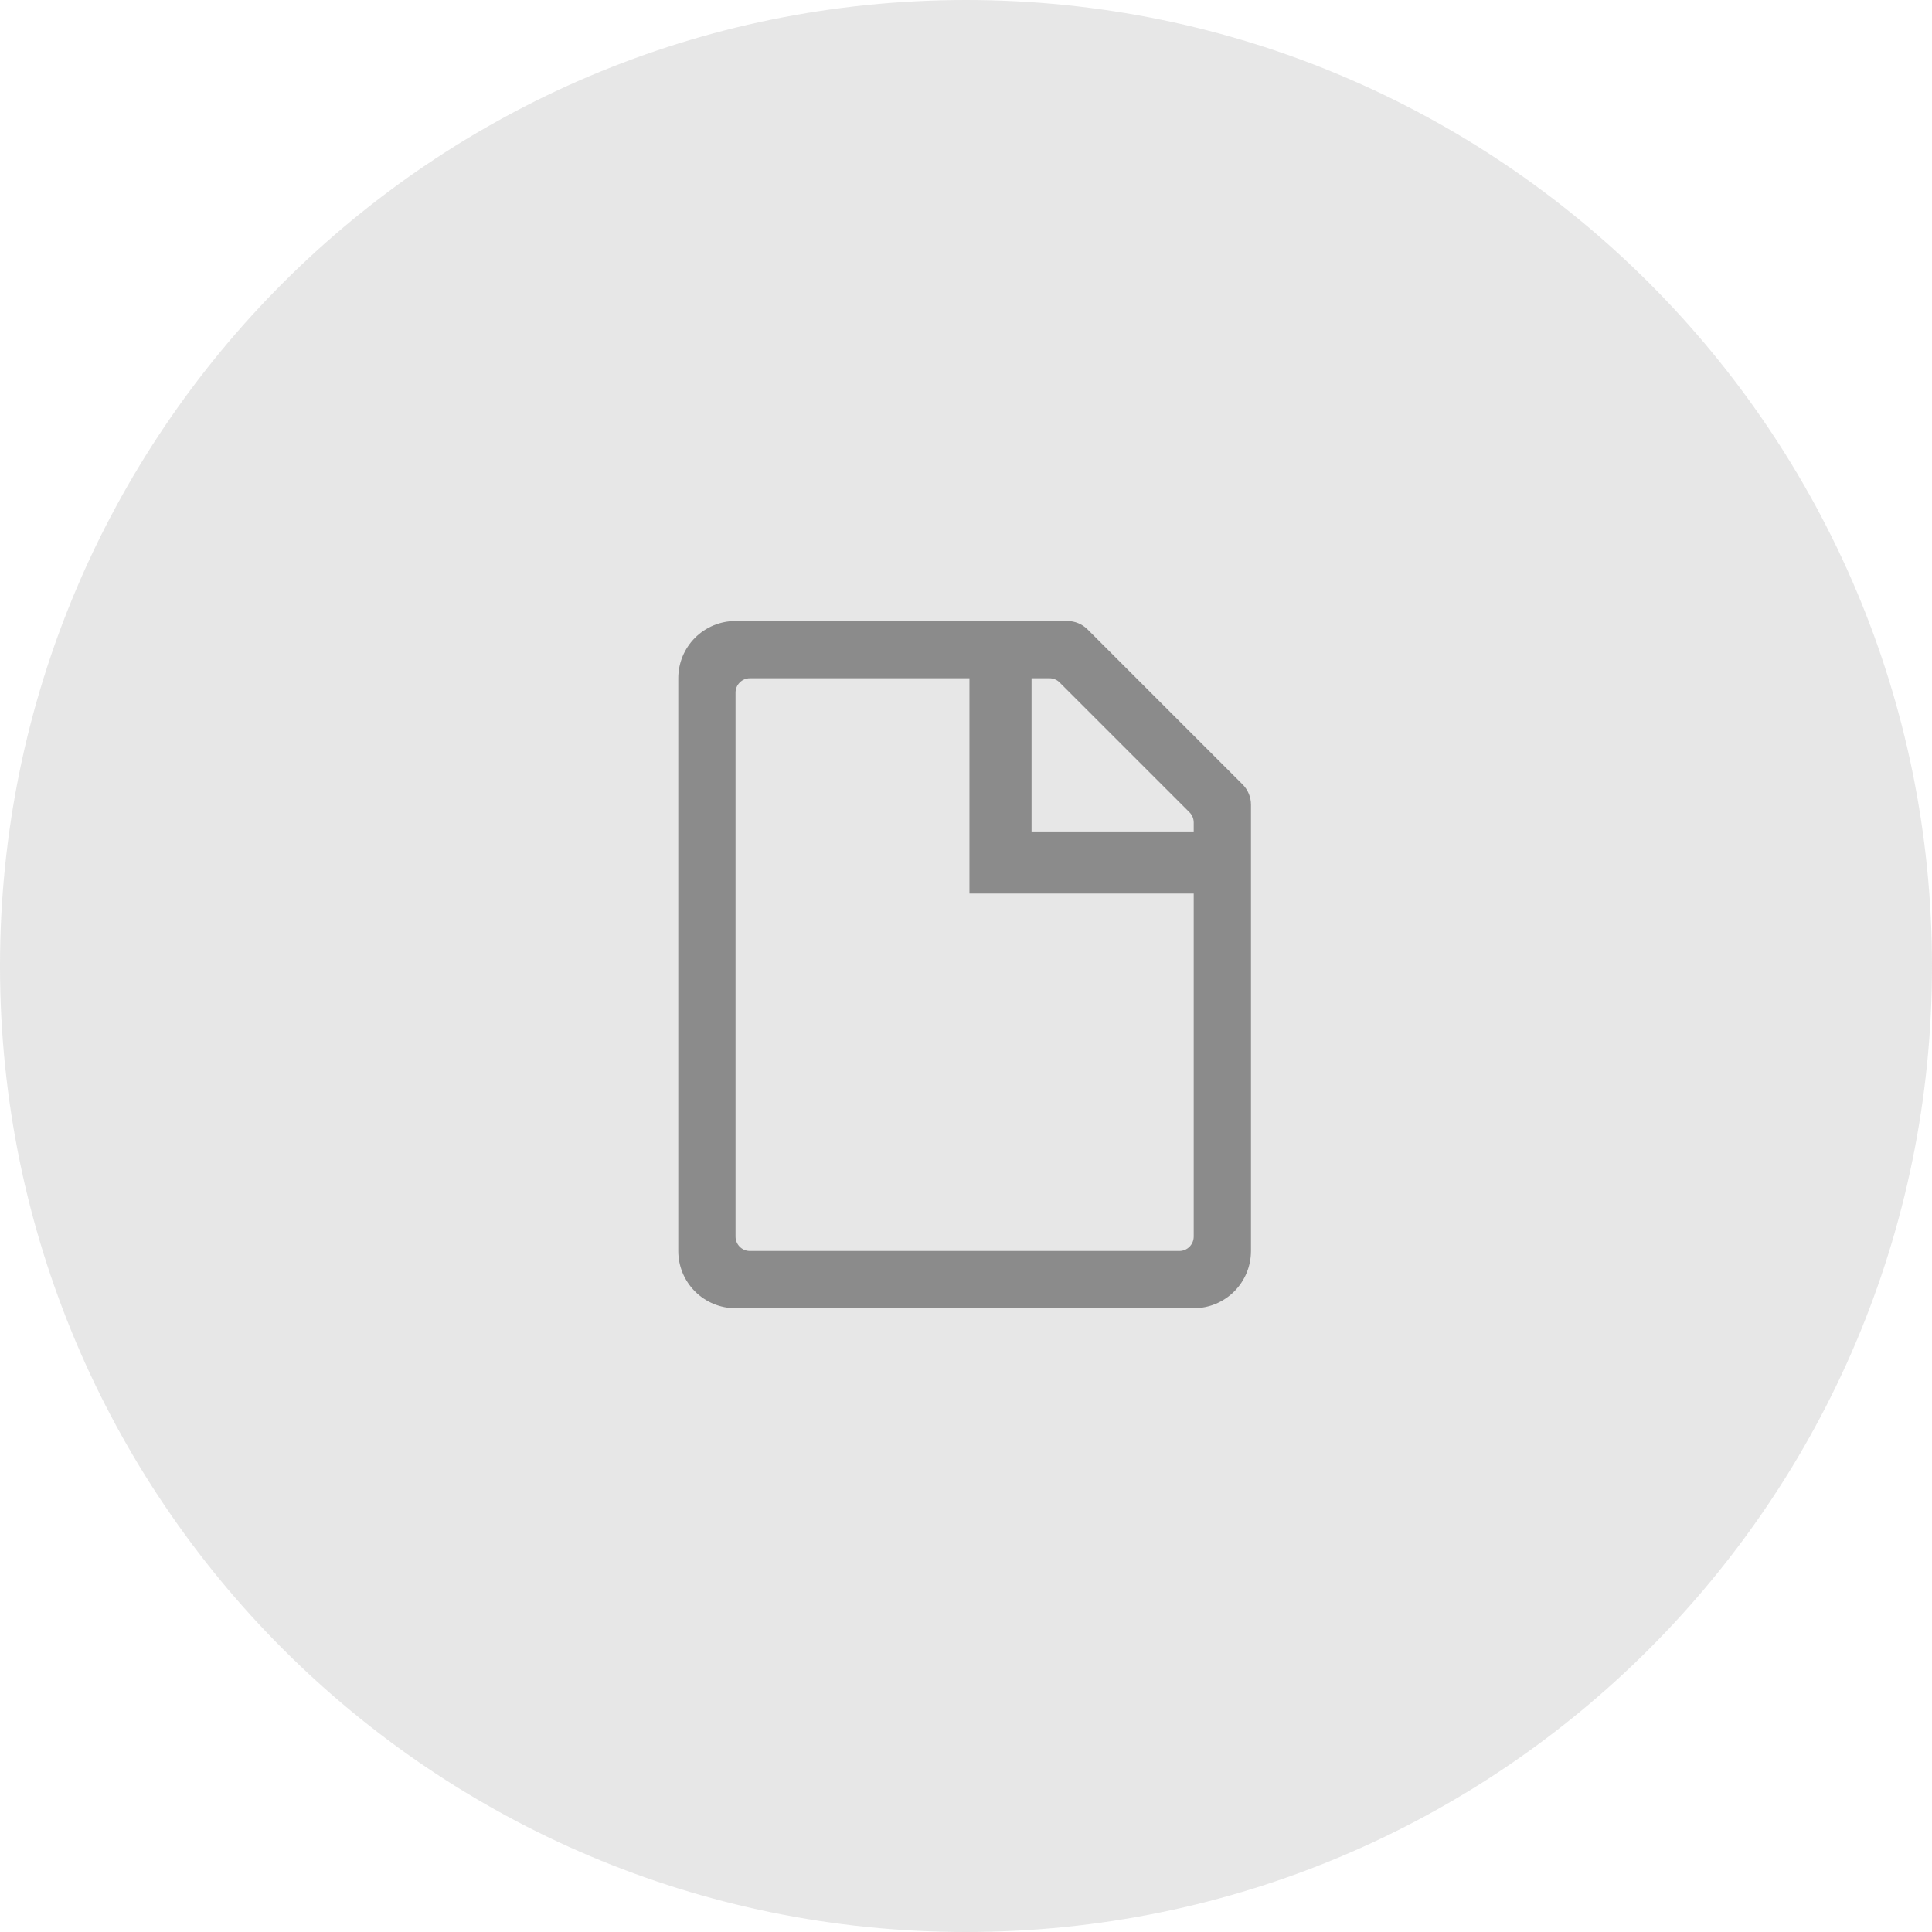<svg width="28" height="28" viewBox="0 0 28 28" fill="none" xmlns="http://www.w3.org/2000/svg">
<path d="M0 14C0 6.268 6.268 0 14 0V0C21.732 0 28 6.268 28 14V14C28 21.732 21.732 28 14 28V28C6.268 28 0 21.732 0 14V14Z" fill="#8B8B8B" fill-opacity="0.2"/>
<g clip-path="url(#clip0_47_133)">
<path d="M18.008 11.368L15.762 9.122C15.684 9.044 15.578 9 15.468 9H10.66C10.44 9 10.229 9.087 10.073 9.243C9.917 9.399 9.83 9.61 9.83 9.83V18.13C9.83 18.35 9.917 18.561 10.073 18.717C10.229 18.873 10.44 18.96 10.66 18.96H17.3C17.52 18.96 17.731 18.873 17.887 18.717C18.043 18.561 18.13 18.35 18.13 18.13V11.662C18.13 11.552 18.086 11.446 18.008 11.368ZM17.3 17.922C17.3 17.977 17.278 18.03 17.239 18.069C17.2 18.108 17.148 18.13 17.093 18.13H10.867C10.812 18.13 10.76 18.108 10.721 18.069C10.682 18.03 10.66 17.977 10.66 17.922V10.037C10.66 9.982 10.682 9.93 10.721 9.891C10.76 9.852 10.812 9.83 10.867 9.83H15.21C15.238 9.83 15.265 9.835 15.29 9.846C15.315 9.856 15.338 9.871 15.357 9.891L17.239 11.773C17.278 11.812 17.3 11.865 17.3 11.919V17.922Z" fill="#8B8B8B"/>
<path fill-rule="evenodd" clip-rule="evenodd" d="M14.05 9.5H14.95V12.05H17.5V12.95H14.05V9.5Z" fill="#8B8B8B"/>
</g>
<defs>
<clipPath id="clip0_47_133">
<rect width="9.96" height="9.96" fill="white" transform="translate(9 9)"/>
</clipPath>
</defs>
</svg>
